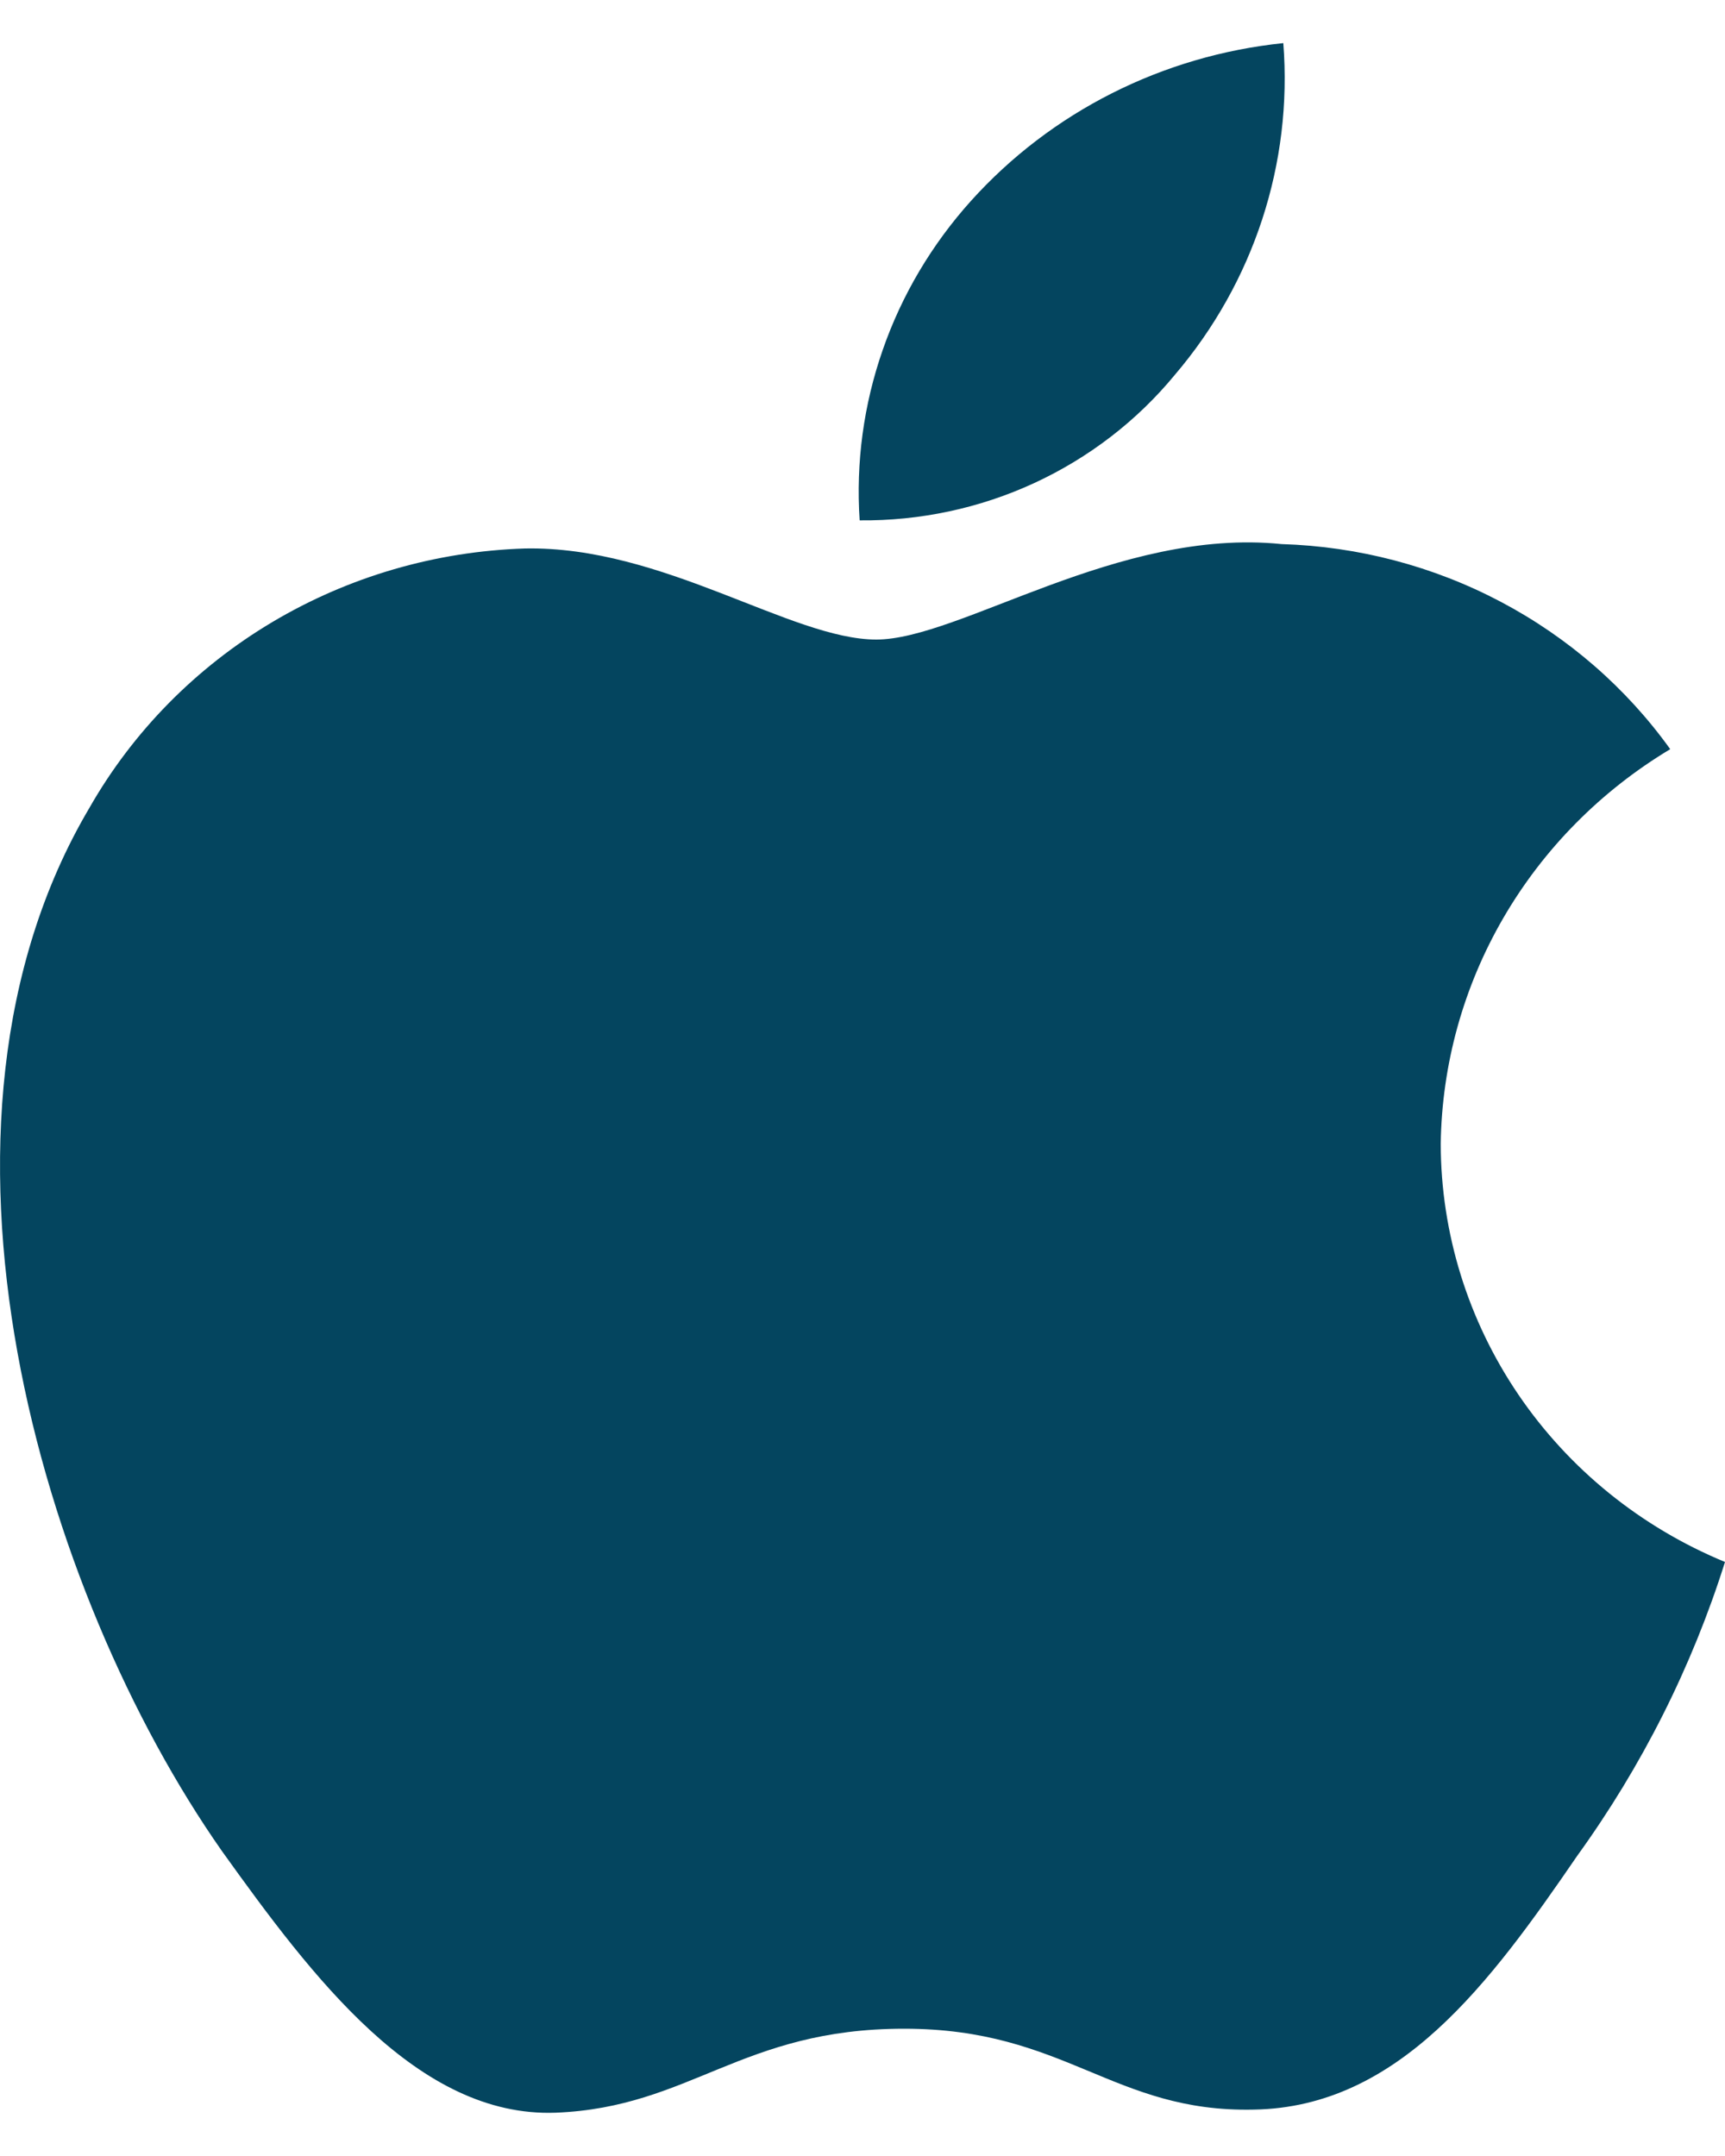 <?xml version="1.0" encoding="UTF-8" standalone="no"?><svg width='20' height='25' viewBox='0 0 20 25' fill='none' xmlns='http://www.w3.org/2000/svg'>
<path d='M16.704 13.263C16.717 12.343 16.967 11.441 17.432 10.641C17.897 9.841 18.562 9.169 19.365 8.687C18.855 7.976 18.182 7.391 17.4 6.978C16.618 6.565 15.748 6.336 14.859 6.309C12.963 6.115 11.126 7.416 10.16 7.416C9.175 7.416 7.688 6.328 6.086 6.36C5.05 6.393 4.041 6.687 3.156 7.214C2.271 7.741 1.541 8.483 1.037 9.367C-1.146 13.057 0.482 18.481 2.573 21.464C3.62 22.925 4.843 24.556 6.443 24.498C8.009 24.435 8.593 23.524 10.483 23.524C12.356 23.524 12.905 24.498 14.537 24.462C16.218 24.435 17.276 22.994 18.286 21.52C19.038 20.479 19.616 19.329 20 18.112C19.024 17.709 18.191 17.034 17.605 16.172C17.019 15.309 16.706 14.298 16.704 13.263Z' fill='#04455F'/>
<path d='M13.621 4.347C14.537 3.273 14.988 1.893 14.879 0.5C13.479 0.644 12.187 1.297 11.258 2.329C10.804 2.834 10.456 3.42 10.235 4.056C10.013 4.692 9.922 5.364 9.967 6.034C10.667 6.041 11.36 5.893 11.992 5.601C12.625 5.308 13.182 4.88 13.621 4.347Z' fill='#04455F'/>
</svg>
